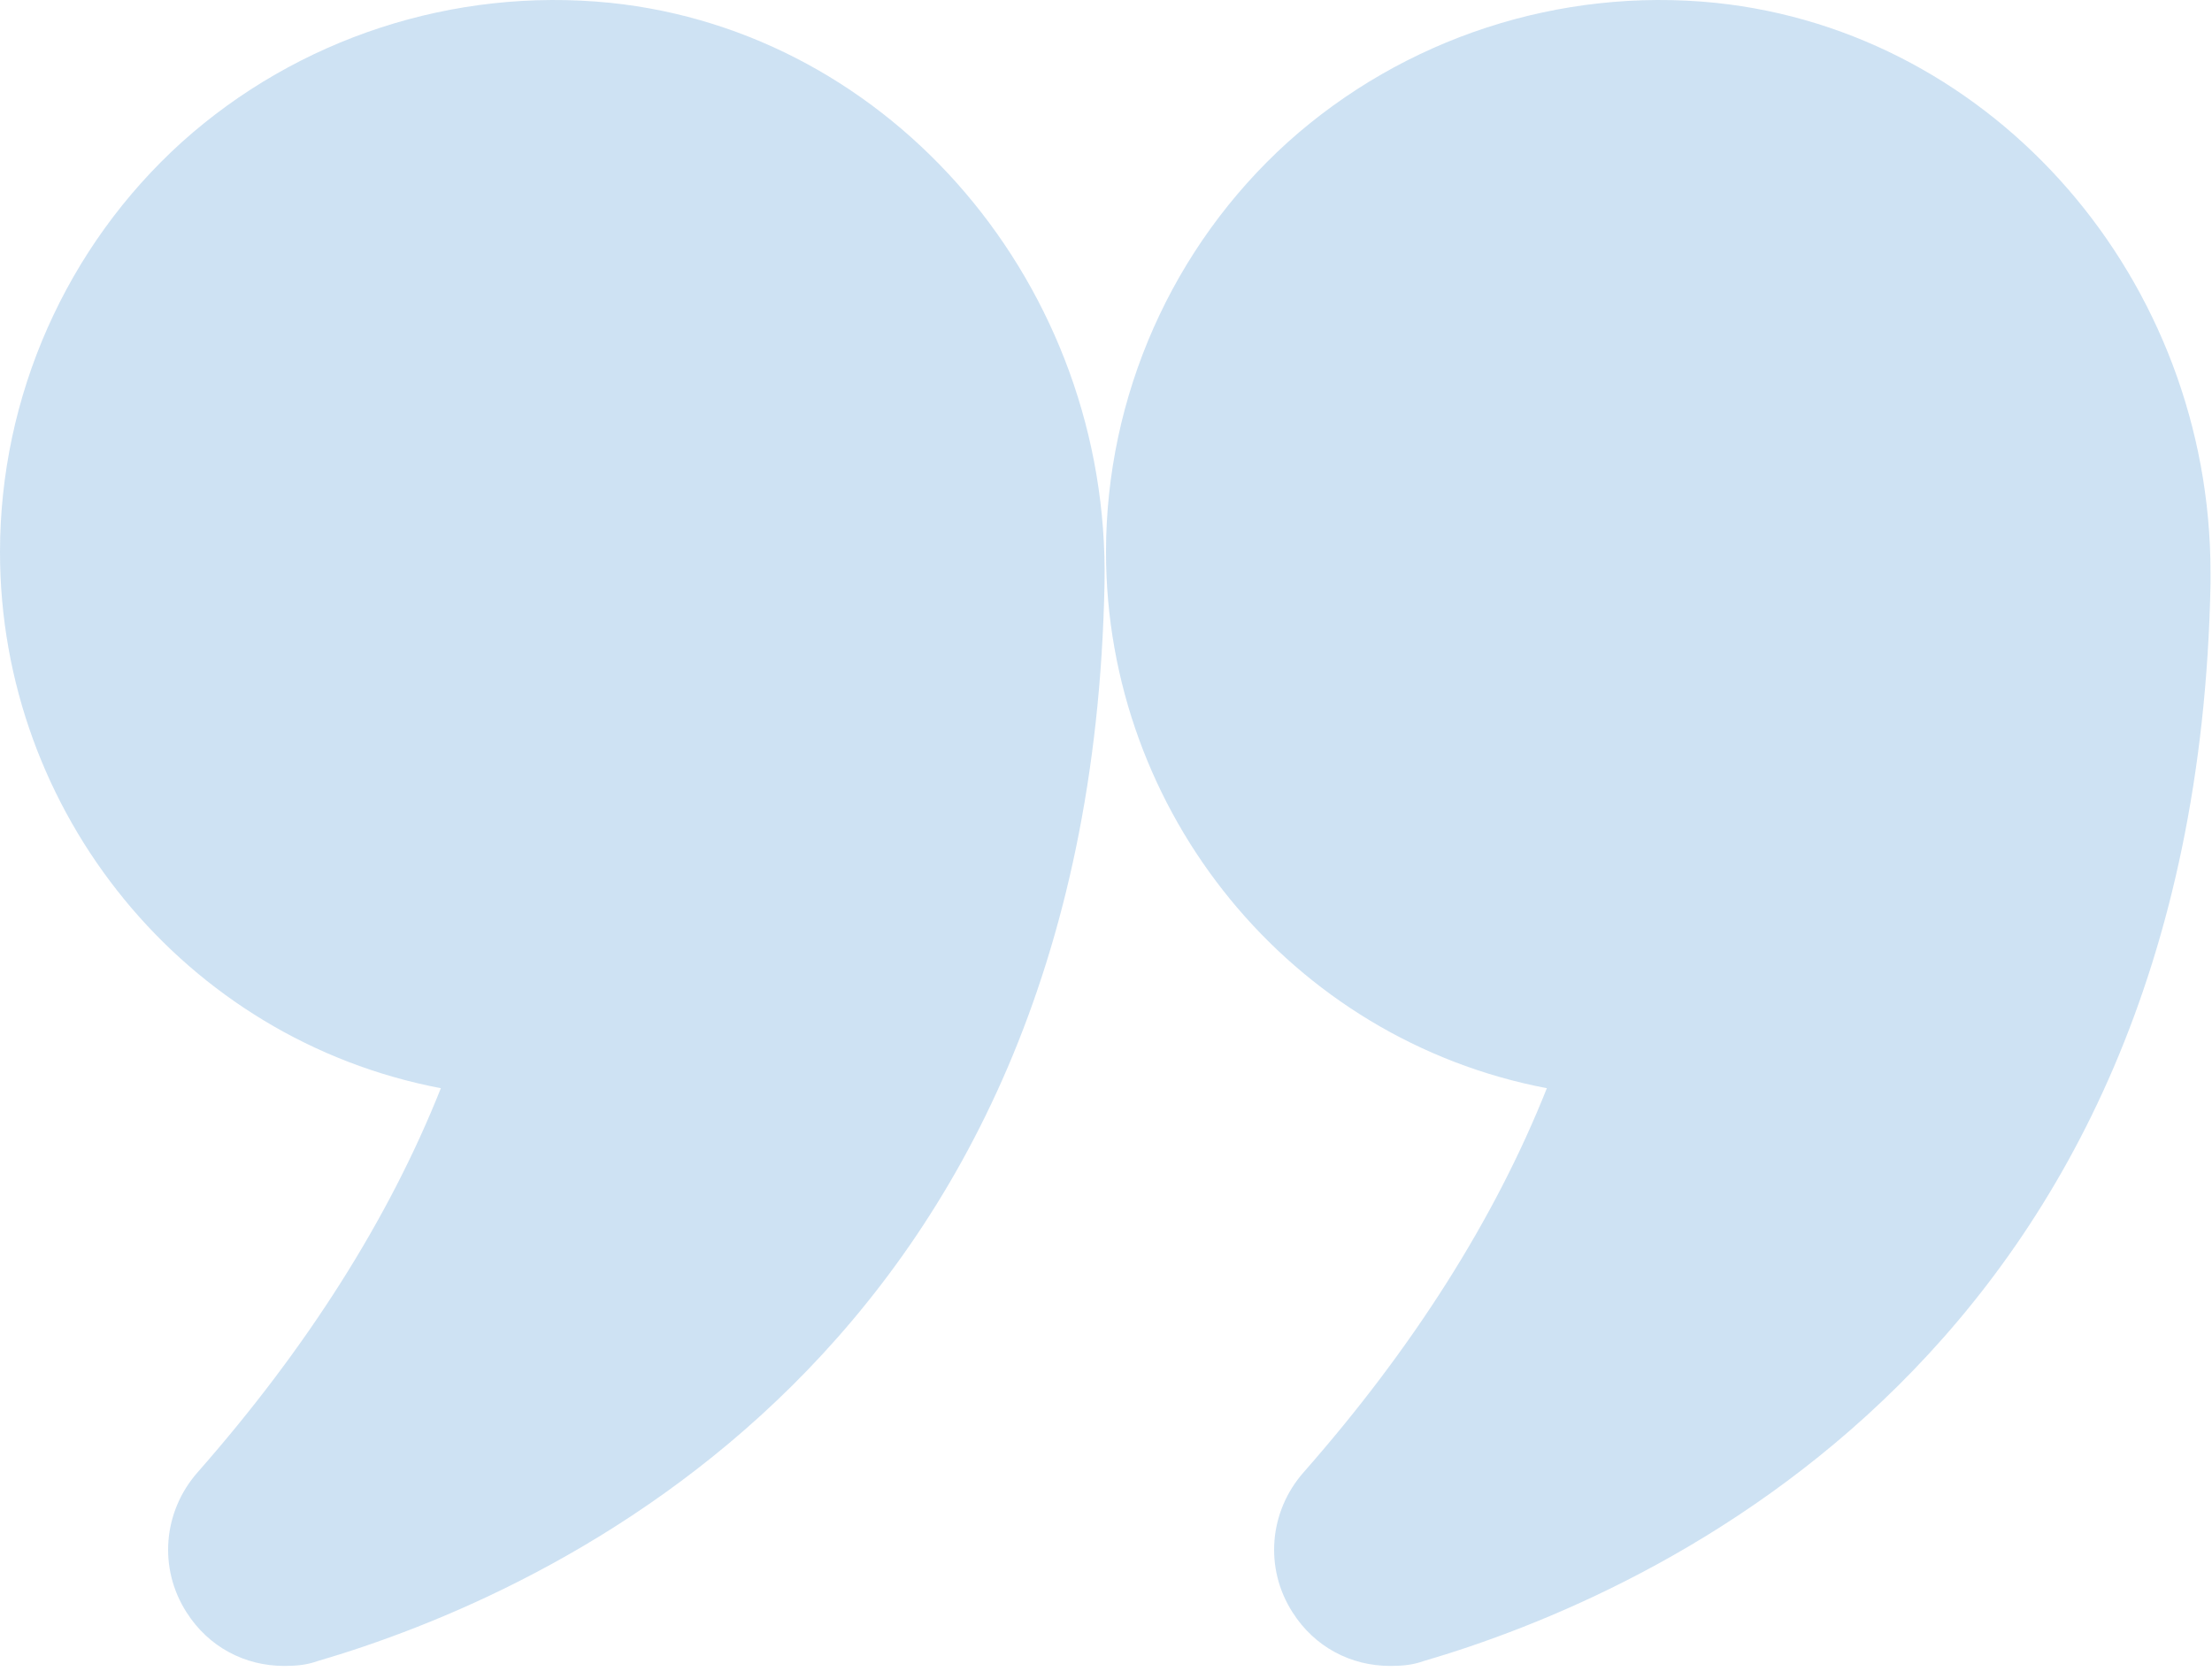 <svg width="108" height="82" viewBox="0 0 108 82" fill="none" xmlns="http://www.w3.org/2000/svg">
<path d="M21.525 53.142C18.988 59.523 14.991 65.826 9.648 71.9C7.957 73.822 7.726 76.589 9.11 78.741C10.186 80.433 11.954 81.355 13.876 81.355C14.414 81.355 14.952 81.317 15.49 81.124C26.791 77.819 53.198 66.096 53.928 28.503C54.197 14.013 43.588 1.559 29.789 0.137C22.14 -0.632 14.53 1.866 8.879 6.94C3.229 12.052 0 19.356 0 26.966C0 39.651 8.994 50.759 21.525 53.142Z" fill="#0B6EC7" fill-opacity="0.2"/>
<path d="M83.751 0.137C76.14 -0.632 68.529 1.866 62.879 6.94C57.229 12.052 54 19.356 54 26.966C54 39.651 62.995 50.759 75.525 53.142C72.988 59.523 68.991 65.826 63.648 71.9C61.957 73.821 61.726 76.589 63.11 78.741C64.186 80.433 65.954 81.355 67.876 81.355C68.414 81.355 68.952 81.317 69.49 81.124C80.791 77.819 107.198 66.096 107.928 28.503V27.965C107.928 13.705 97.435 1.559 83.751 0.137V0.137Z" fill="#0B6EC7" fill-opacity="0.2"/>
</svg>

